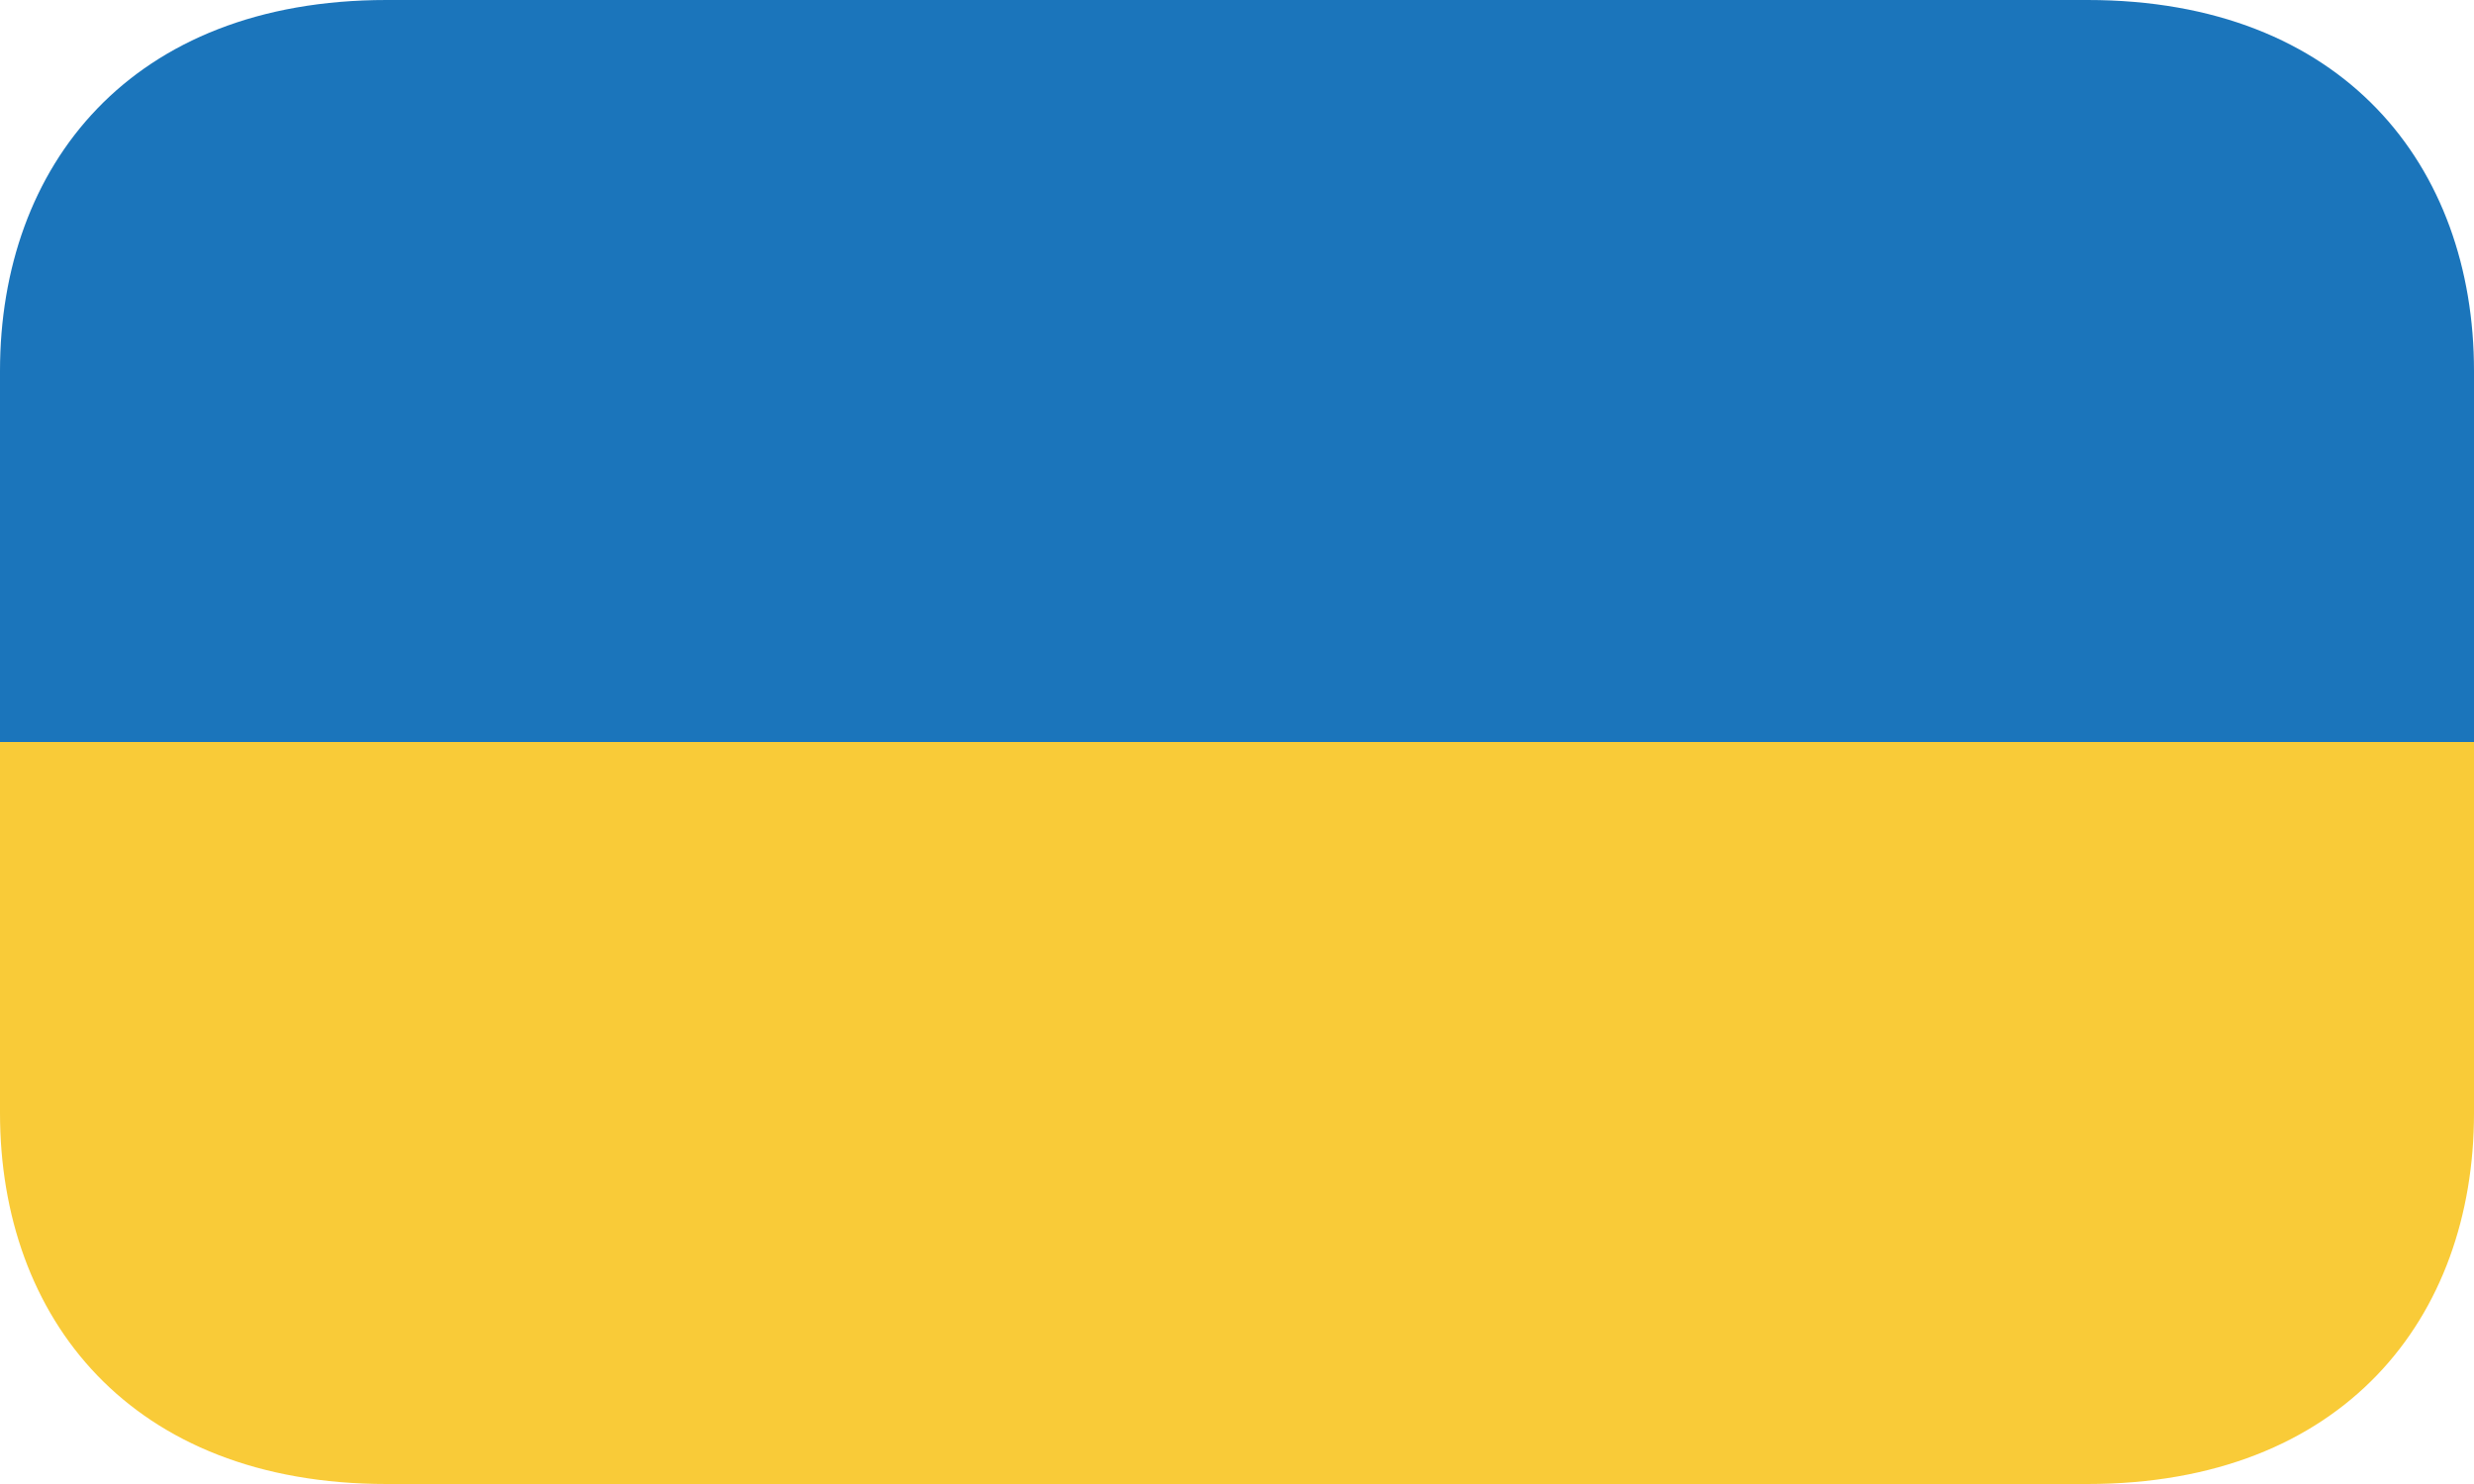 <svg width="40" height="24" viewBox="0 0 40 24" fill="none" xmlns="http://www.w3.org/2000/svg">
<g clip-path="url(#clip0_1054_8599)">
<path d="M33.75 0H6.25C2.108 0 0 2.686 0 6V12H40V6C40 2.686 37.892 0 33.75 0Z" fill="#1B75BB"/>
<path d="M0 18C0 21.314 2.108 24 6.25 24H33.75C37.892 24 40 21.314 40 18V12H0V18Z" fill="#F9CB38"/>
</g>
<defs>
<clipPath id="clip0_1054_8599">
<rect width="40" height="24" fill="white"/>
</clipPath>
</defs>
</svg>
